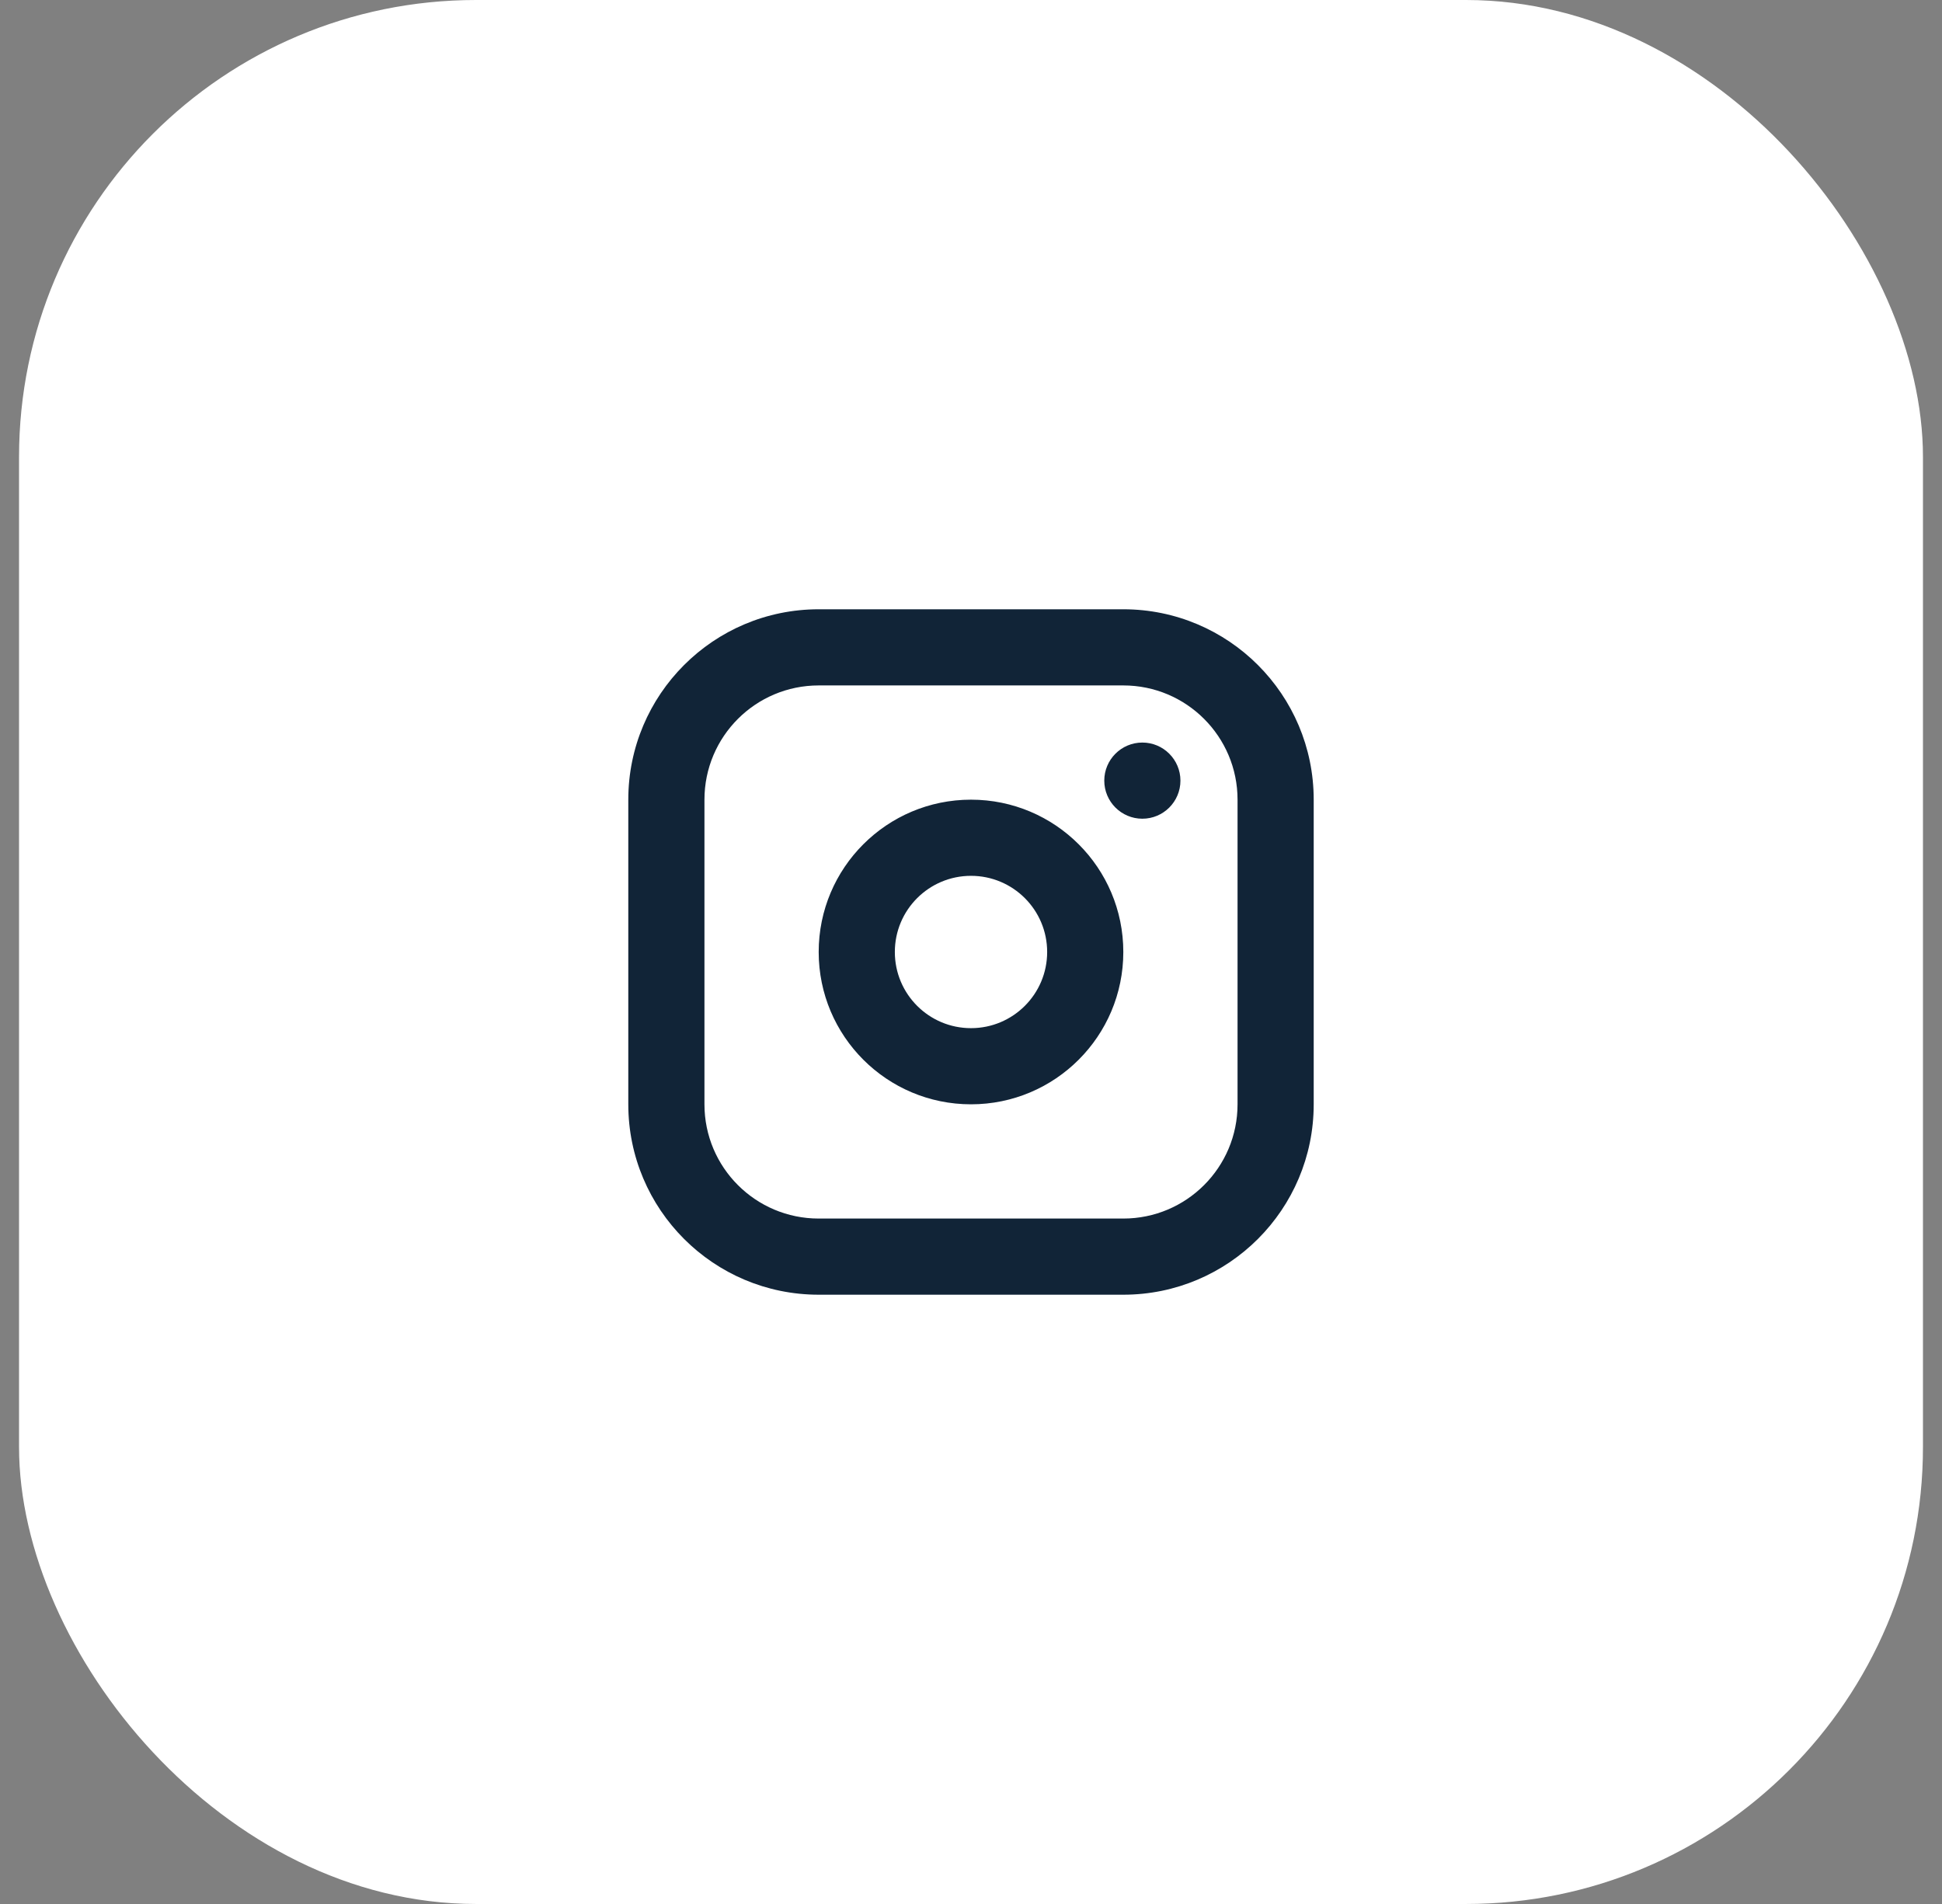 <svg width="51" height="50" viewBox="0 0 51 50" fill="none" xmlns="http://www.w3.org/2000/svg">
<rect x="0" y="0" width="51" height="50" fill="#808080" stroke="none"/>
<g id="Group 454">
<rect id="Rectangle 6" x="0.5" width="50" height="50" rx="12" fill="white"/>
<path id="&#229;&#189;&#162;&#231;&#138;&#182;" fill-rule="evenodd" clip-rule="evenodd" d="M29.5 16C32.261 16 34.5 18.239 34.5 21V29C34.5 31.761 32.261 34 29.5 34H21.5C18.739 34 16.5 31.761 16.5 29V21C16.5 18.239 18.739 16 21.5 16H29.5ZM29.5 18H21.5C19.843 18 18.5 19.343 18.5 21V29C18.5 30.657 19.843 32 21.5 32H29.5C31.157 32 32.5 30.657 32.5 29V21C32.5 19.343 31.157 18 29.5 18ZM25.5 21C27.709 21 29.5 22.791 29.5 25C29.5 27.209 27.709 29 25.5 29C23.291 29 21.5 27.209 21.5 25C21.5 22.791 23.291 21 25.5 21ZM25.5 23C24.395 23 23.5 23.895 23.5 25C23.5 26.105 24.395 27 25.5 27C26.605 27 27.5 26.105 27.5 25C27.5 23.895 26.605 23 25.5 23ZM30 19.5C30.552 19.5 31 19.948 31 20.5C31 21.052 30.552 21.5 30 21.5C29.448 21.5 29 21.052 29 20.5C29 19.948 29.448 19.5 30 19.5Z" fill="#112437"/>
</g>
</svg>
